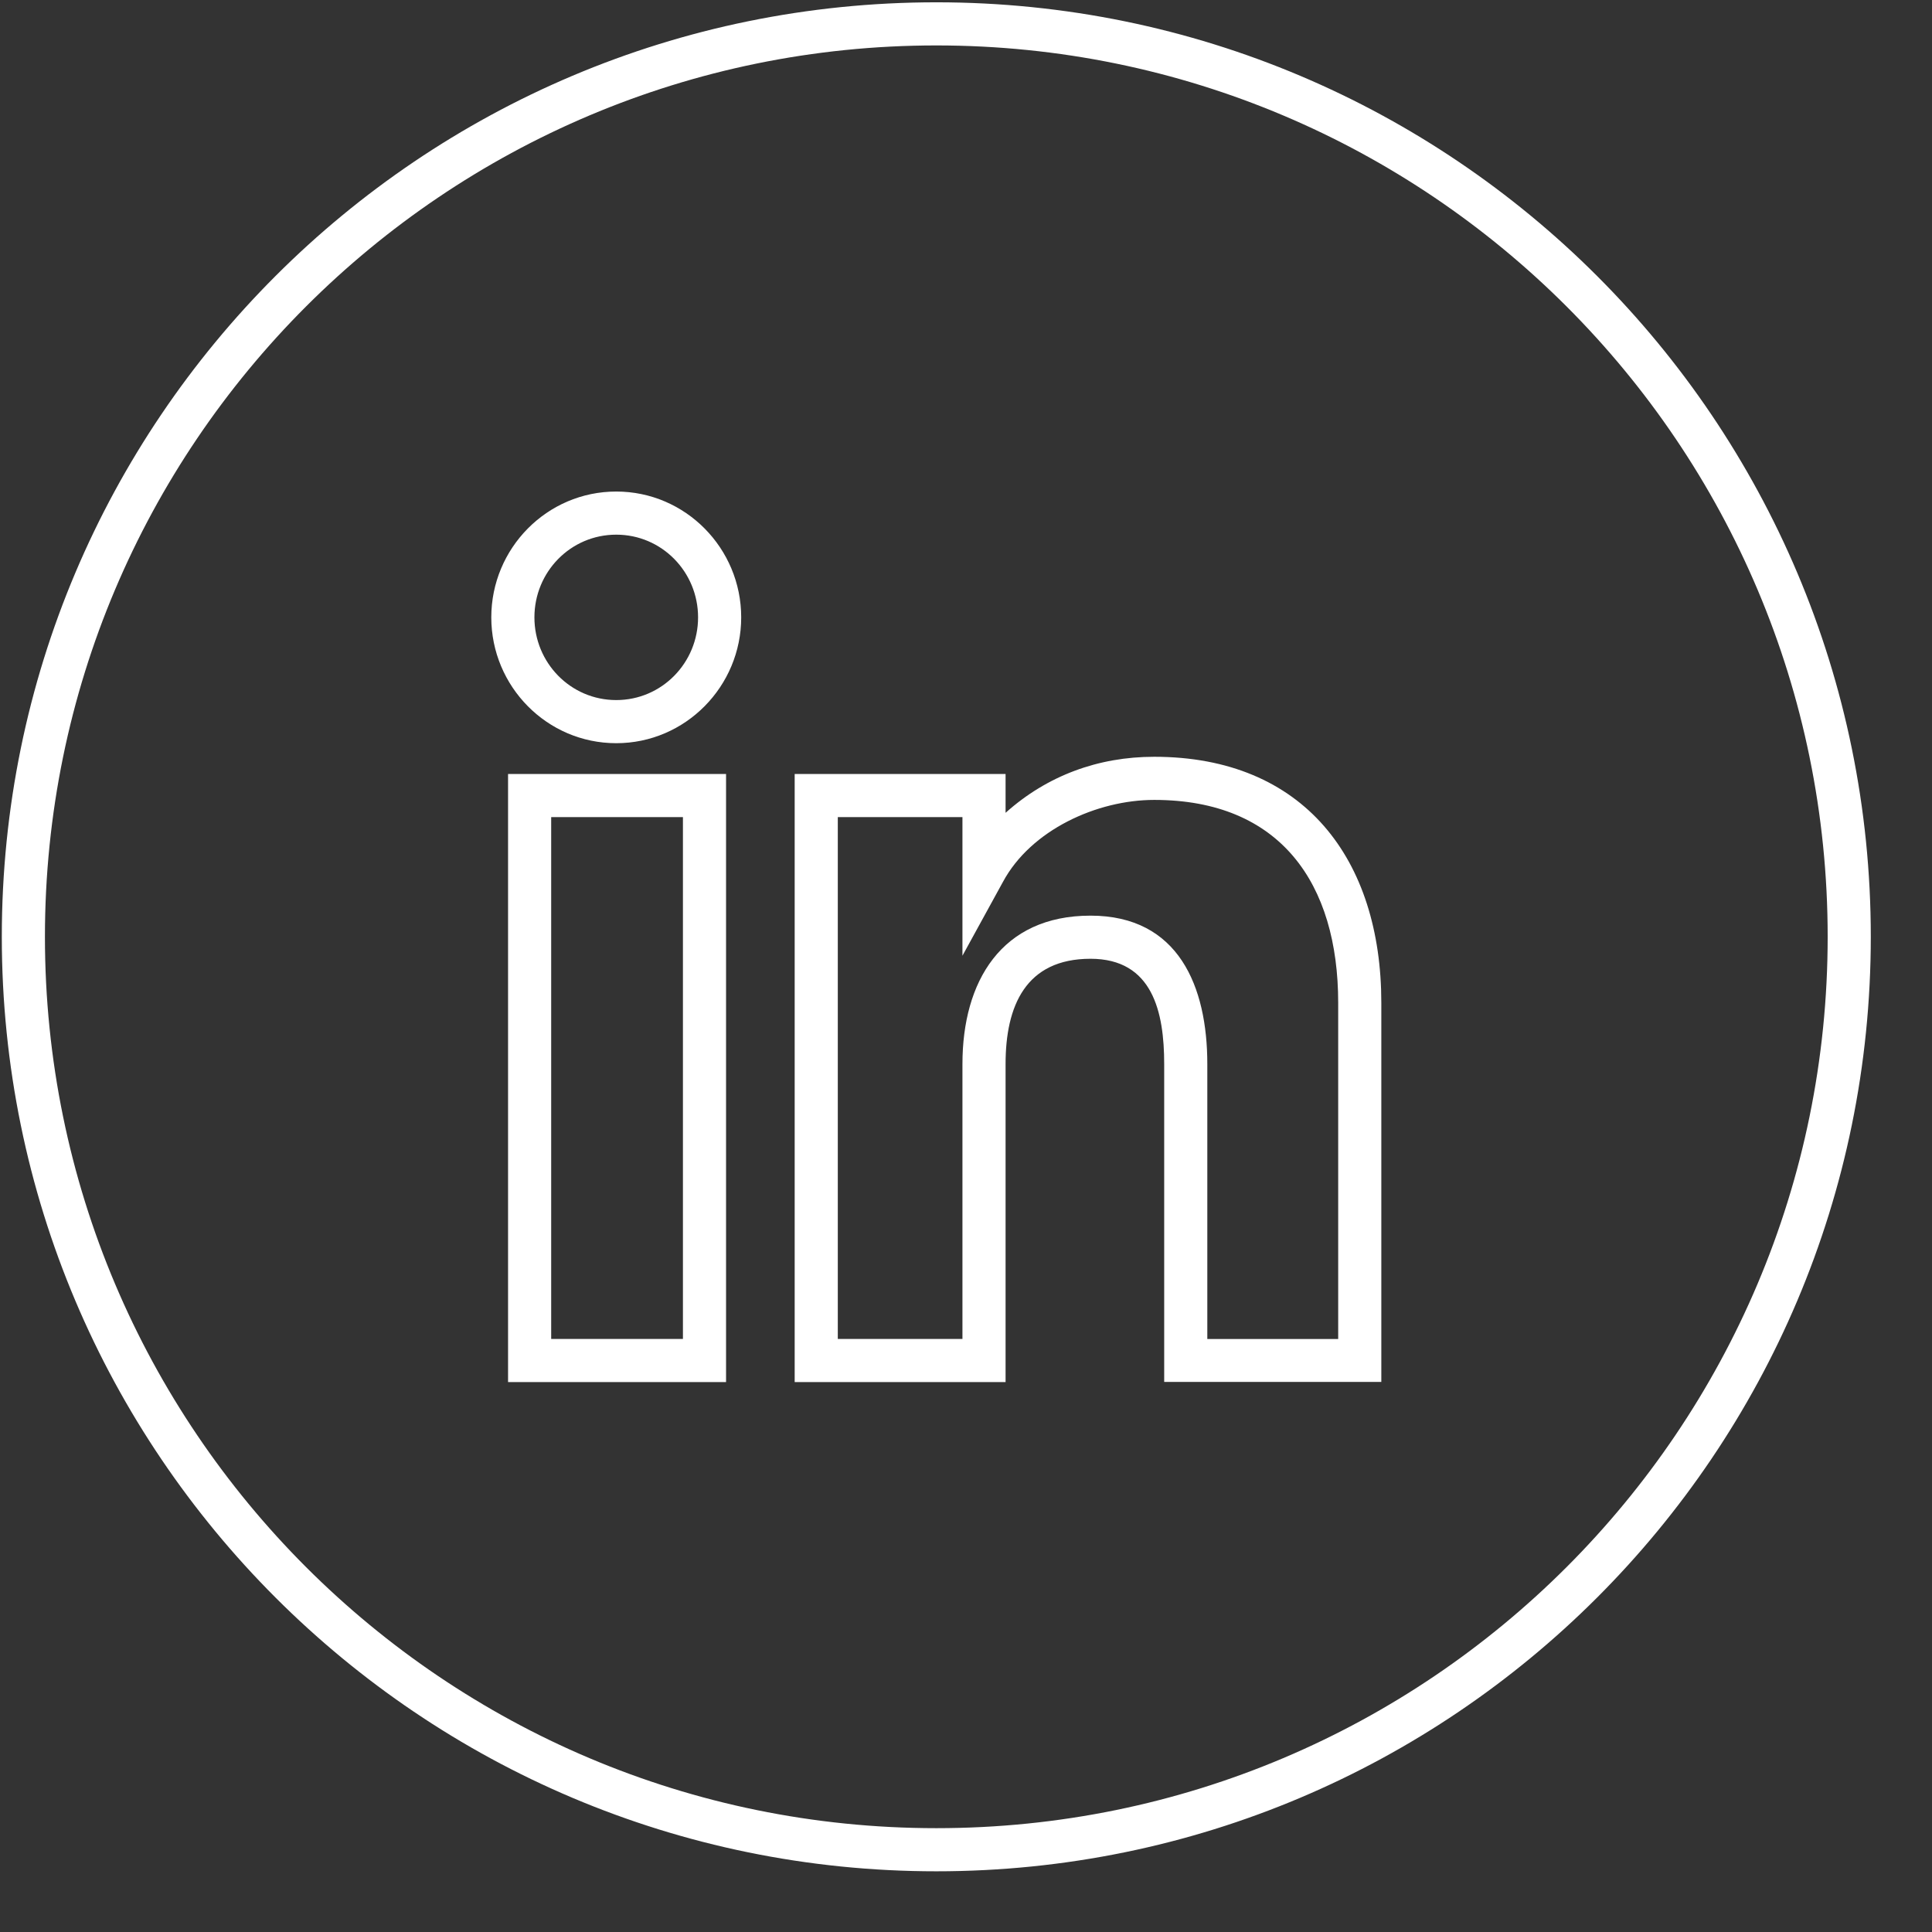 <svg width="31" height="31" viewBox="0 0 31 31" fill="none" xmlns="http://www.w3.org/2000/svg">
<rect x="0" y="0" width="31" height="31" fill="#333333" stroke="none"/>
<g clip-path="url(#clip0_629_883)">
<path d="M15.024 0.037C23.305 0.037 30.018 6.75 30.018 15.031C30.018 23.312 23.305 30.026 15.024 30.026C6.742 30.026 0.029 23.312 0.029 15.031C0.029 6.75 6.742 0.037 15.024 0.037ZM8.844 21.484H10.958V13.111H8.844V21.484ZM15.443 17.072C15.443 15.751 16.065 14.692 17.498 14.692C18.914 14.692 19.372 15.833 19.372 17.072V21.485H21.472V16.091C21.472 14.175 20.544 12.835 18.52 12.835C17.602 12.835 16.541 13.316 16.092 14.152L15.443 15.335V13.111H13.443V21.484H15.443V17.072ZM16.135 17.072V22.176H12.751V12.419H16.135V13.042C16.803 12.444 17.623 12.143 18.52 12.143C20.926 12.143 22.164 13.791 22.164 16.091V22.174L18.68 22.174V17.072C18.68 16.24 18.496 15.384 17.498 15.384C16.458 15.384 16.135 16.141 16.135 17.072ZM9.888 11.233C10.62 11.233 11.201 10.634 11.201 9.906C11.201 9.177 10.62 8.579 9.888 8.579C9.155 8.579 8.575 9.177 8.575 9.906C8.575 10.634 9.155 11.233 9.888 11.233ZM9.888 11.925C8.776 11.925 7.883 11.013 7.883 9.906C7.883 8.798 8.776 7.887 9.888 7.887C10.999 7.887 11.893 8.798 11.893 9.906C11.893 11.012 10.999 11.925 9.888 11.925ZM8.152 22.176V12.419H11.65V22.176H8.152ZM15.024 0.729C7.125 0.729 0.721 7.132 0.721 15.031C0.721 22.93 7.125 29.334 15.024 29.334C22.923 29.334 29.326 22.93 29.326 15.031C29.326 7.132 22.923 0.729 15.024 0.729Z" fill="white"/>
</g>
<defs>
<clipPath id="clip0_629_883">
<rect width="30" height="30" fill="white" transform="translate(0.023 0.031)"/>
</clipPath>
</defs>
</svg>
